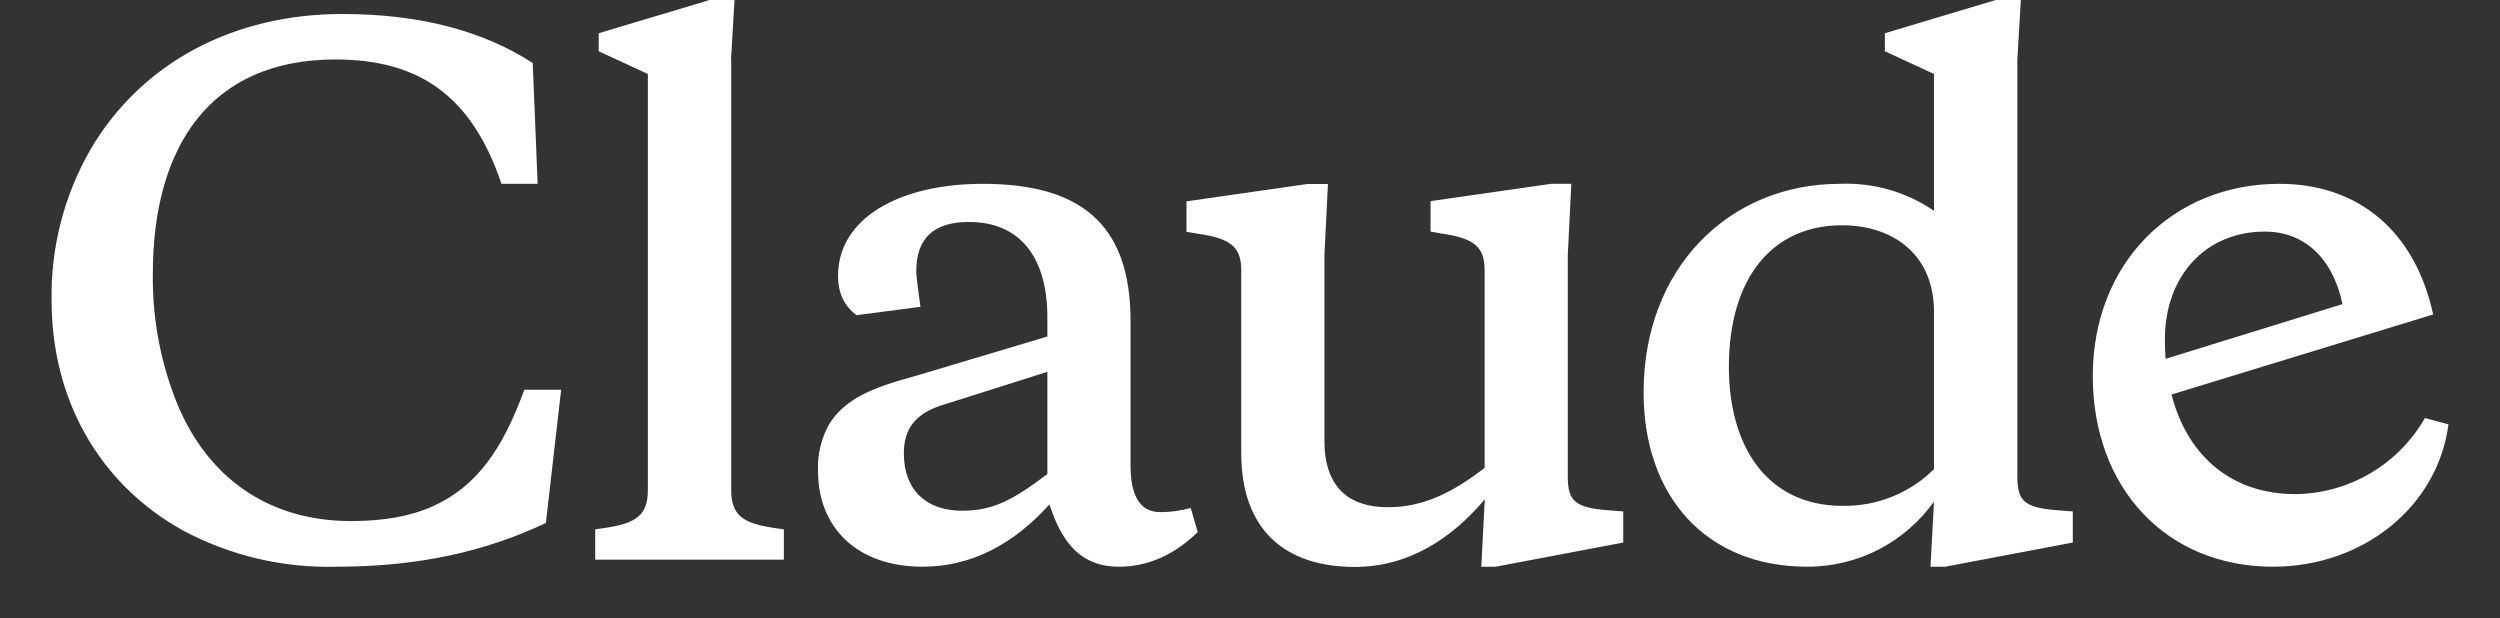 <svg width="380" height="94" viewBox="0 0 380 94" fill="none" xmlns="http://www.w3.org/2000/svg">
<rect x="0" y="0" width="380" height="94" fill="#333333" stroke="none"/>
<path d="M53.368 79.203C39.982 79.203 30.831 71.757 26.514 60.297C24.257 54.328 23.143 47.988 23.231 41.607C23.231 22.388 31.873 9.04 50.967 9.04C63.797 9.04 71.718 14.621 76.227 27.942H81.72L80.975 9.572C73.293 4.622 63.691 2.127 52.009 2.127C35.556 2.127 21.55 9.467 13.762 22.705C9.741 29.693 7.695 37.643 7.843 45.704C7.843 60.403 14.804 73.434 27.873 80.664C35.029 84.474 43.051 86.36 51.155 86.139C63.903 86.139 74.014 83.723 82.973 79.493L85.296 59.236H79.694C76.333 68.487 72.329 74.041 65.693 76.994C62.438 78.455 58.328 79.203 53.368 79.203ZM111.113 9.04L111.646 0H107.857L91.004 5.053V7.79L98.475 11.245V74.468C98.475 78.776 96.261 79.732 90.471 80.452V85.074H119.144V80.452C113.33 79.732 111.144 78.776 111.144 74.468V9.067L111.113 9.04ZM225.128 86.139H227.342L246.734 82.469V77.738L244.011 77.526C239.478 77.1 238.303 76.171 238.303 72.474V38.763L238.84 27.942H235.772L217.446 30.573V35.199L219.237 35.52C224.196 36.237 225.661 37.62 225.661 41.078V71.119C220.913 74.789 216.381 77.1 210.994 77.1C205.02 77.1 201.314 74.068 201.314 66.995V38.795L201.847 27.973H198.697L180.347 30.605V35.23L182.243 35.552C187.203 36.268 188.668 37.651 188.668 41.105V68.835C188.668 80.585 195.34 86.171 205.952 86.171C214.061 86.171 220.702 81.862 225.689 75.882L225.156 86.167L225.128 86.139ZM171.842 48.735C171.842 33.711 163.839 27.942 149.383 27.942C136.635 27.942 127.382 33.206 127.382 41.924C127.382 44.532 128.315 46.526 130.207 47.909L139.914 46.632C139.487 43.71 139.276 41.928 139.276 41.184C139.276 36.237 141.916 33.738 147.275 33.738C155.197 33.738 159.2 39.296 159.2 48.23V51.152L139.198 57.132C132.53 58.942 128.738 60.513 126.207 64.182C124.866 66.425 124.217 69.014 124.342 71.624C124.342 80.131 130.207 86.139 140.236 86.139C147.491 86.139 153.92 82.869 159.518 76.677C161.516 82.869 164.587 86.139 170.056 86.139C174.483 86.139 178.479 84.357 182.055 80.875L180.99 77.205C179.488 77.628 177.935 77.843 176.375 77.844C173.307 77.844 171.842 75.427 171.842 70.692V48.735ZM146.237 77.632C140.768 77.632 137.384 74.468 137.384 68.914C137.384 65.138 139.17 62.929 142.986 61.652L159.2 56.521V72.051C154.025 75.956 150.989 77.632 146.237 77.632ZM315.063 82.469V77.738L312.317 77.526C307.78 77.1 306.637 76.171 306.637 72.474V9.04L307.169 0H303.354L286.5 5.053V7.79L293.967 11.245V32.038C289.761 29.163 284.736 27.725 279.645 27.942C262.893 27.942 249.825 40.651 249.825 59.659C249.825 75.317 259.215 86.139 274.685 86.139C282.685 86.139 289.646 82.262 293.967 76.25L293.434 86.139H295.671L315.063 82.469ZM279.962 34.243C287.966 34.243 293.967 38.869 293.967 47.376V71.307C292.142 73.119 289.972 74.546 287.585 75.505C285.198 76.464 282.643 76.934 280.072 76.888C268.601 76.888 262.788 67.848 262.788 55.777C262.788 42.218 269.424 34.243 279.962 34.243ZM356.056 46.209C354.564 39.19 350.242 35.203 344.241 35.203C335.278 35.203 329.064 41.928 329.064 51.575C329.064 65.855 336.641 75.106 348.883 75.106C352.892 75.067 356.821 73.979 360.278 71.949C363.735 69.92 366.6 67.021 368.588 63.54L372.165 64.5C370.567 76.888 359.312 86.139 345.494 86.139C329.276 86.139 318.103 74.178 318.103 57.16C318.103 40.013 330.24 27.942 346.454 27.942C358.559 27.942 367.1 35.199 369.842 47.799L327.599 60.724V55.029L356.056 46.228V46.205V46.209Z" fill="white"/>
</svg>
